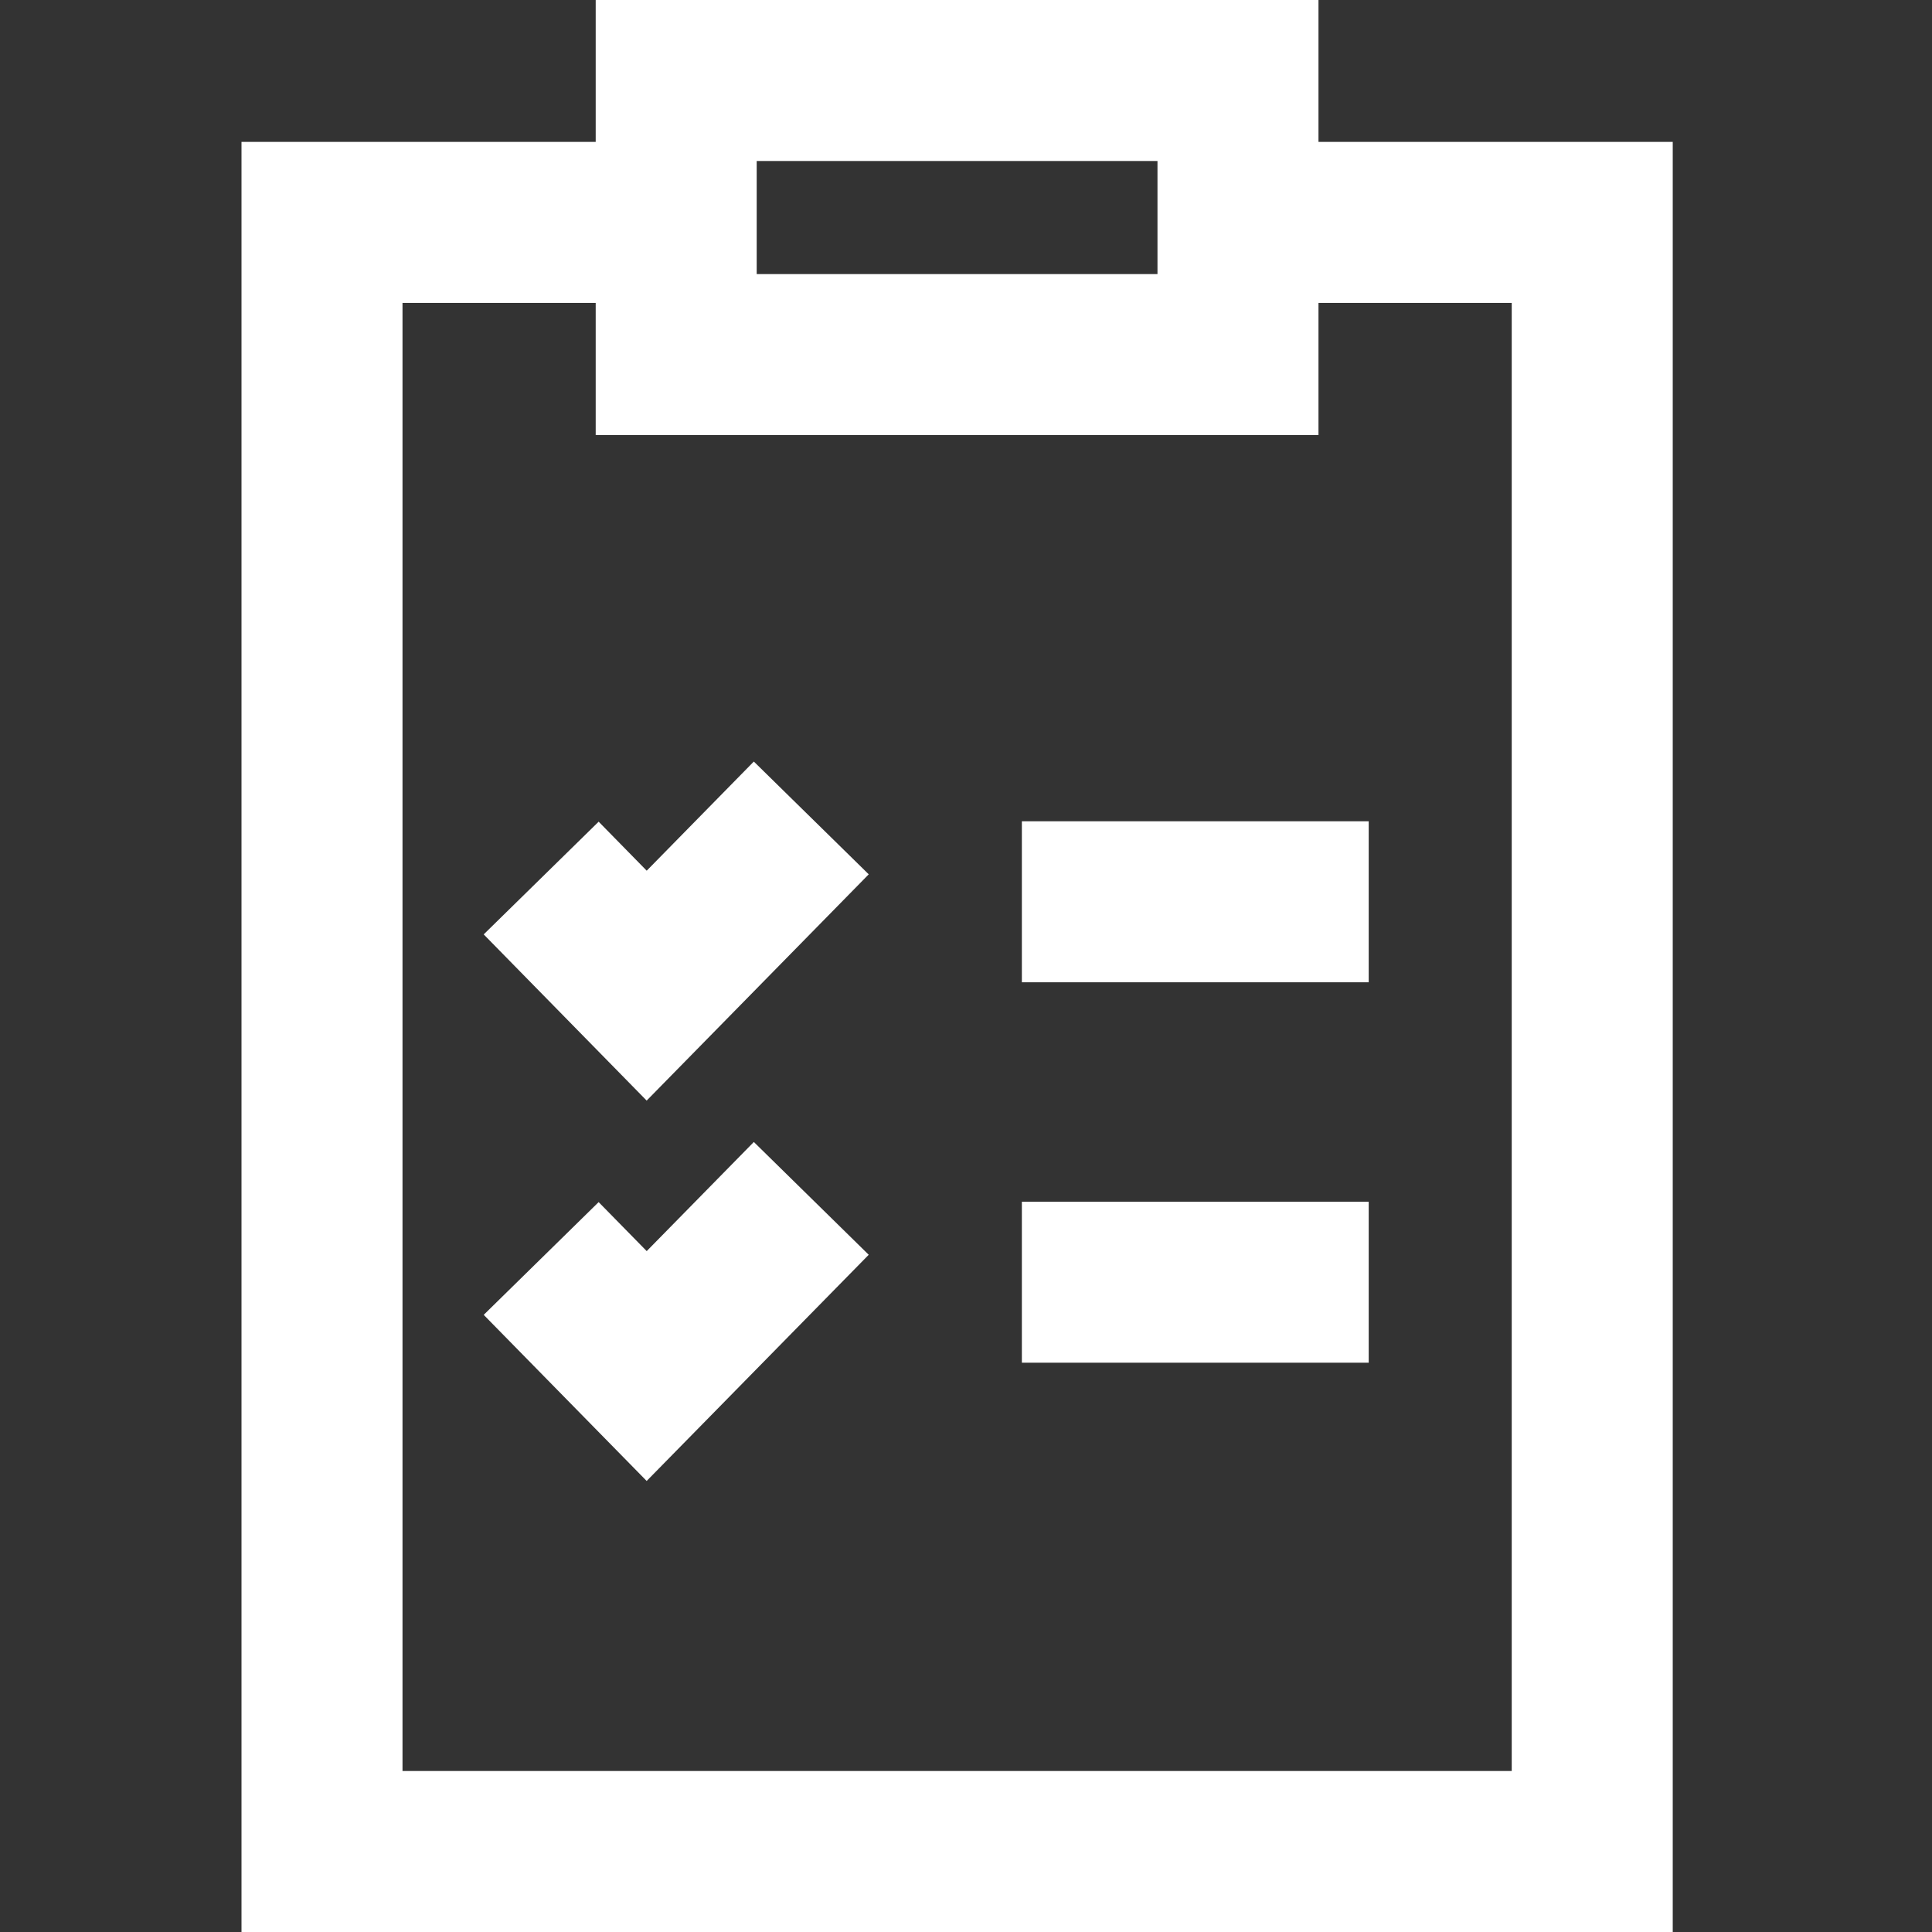 <svg width="36" height="36" fill="none" xmlns="http://www.w3.org/2000/svg"><rect width="100%" height="100%" fill="#333333" stroke="none"/><path d="M23.286 4.144h6.383V34.5H6V4.144h6.39" stroke="#fff" stroke-width="3" stroke-miterlimit="10"/><path d="M23.068 1.5H12.6v5.107h10.468V1.5ZM15.117 15.241l-3.067 3.125-1.966-2.005M15.117 22.33l-3.067 3.124-1.966-2.004M19.041 16.803h6.463M19.041 23.892h6.463" stroke="#fff" stroke-width="3" stroke-miterlimit="10"/></svg>